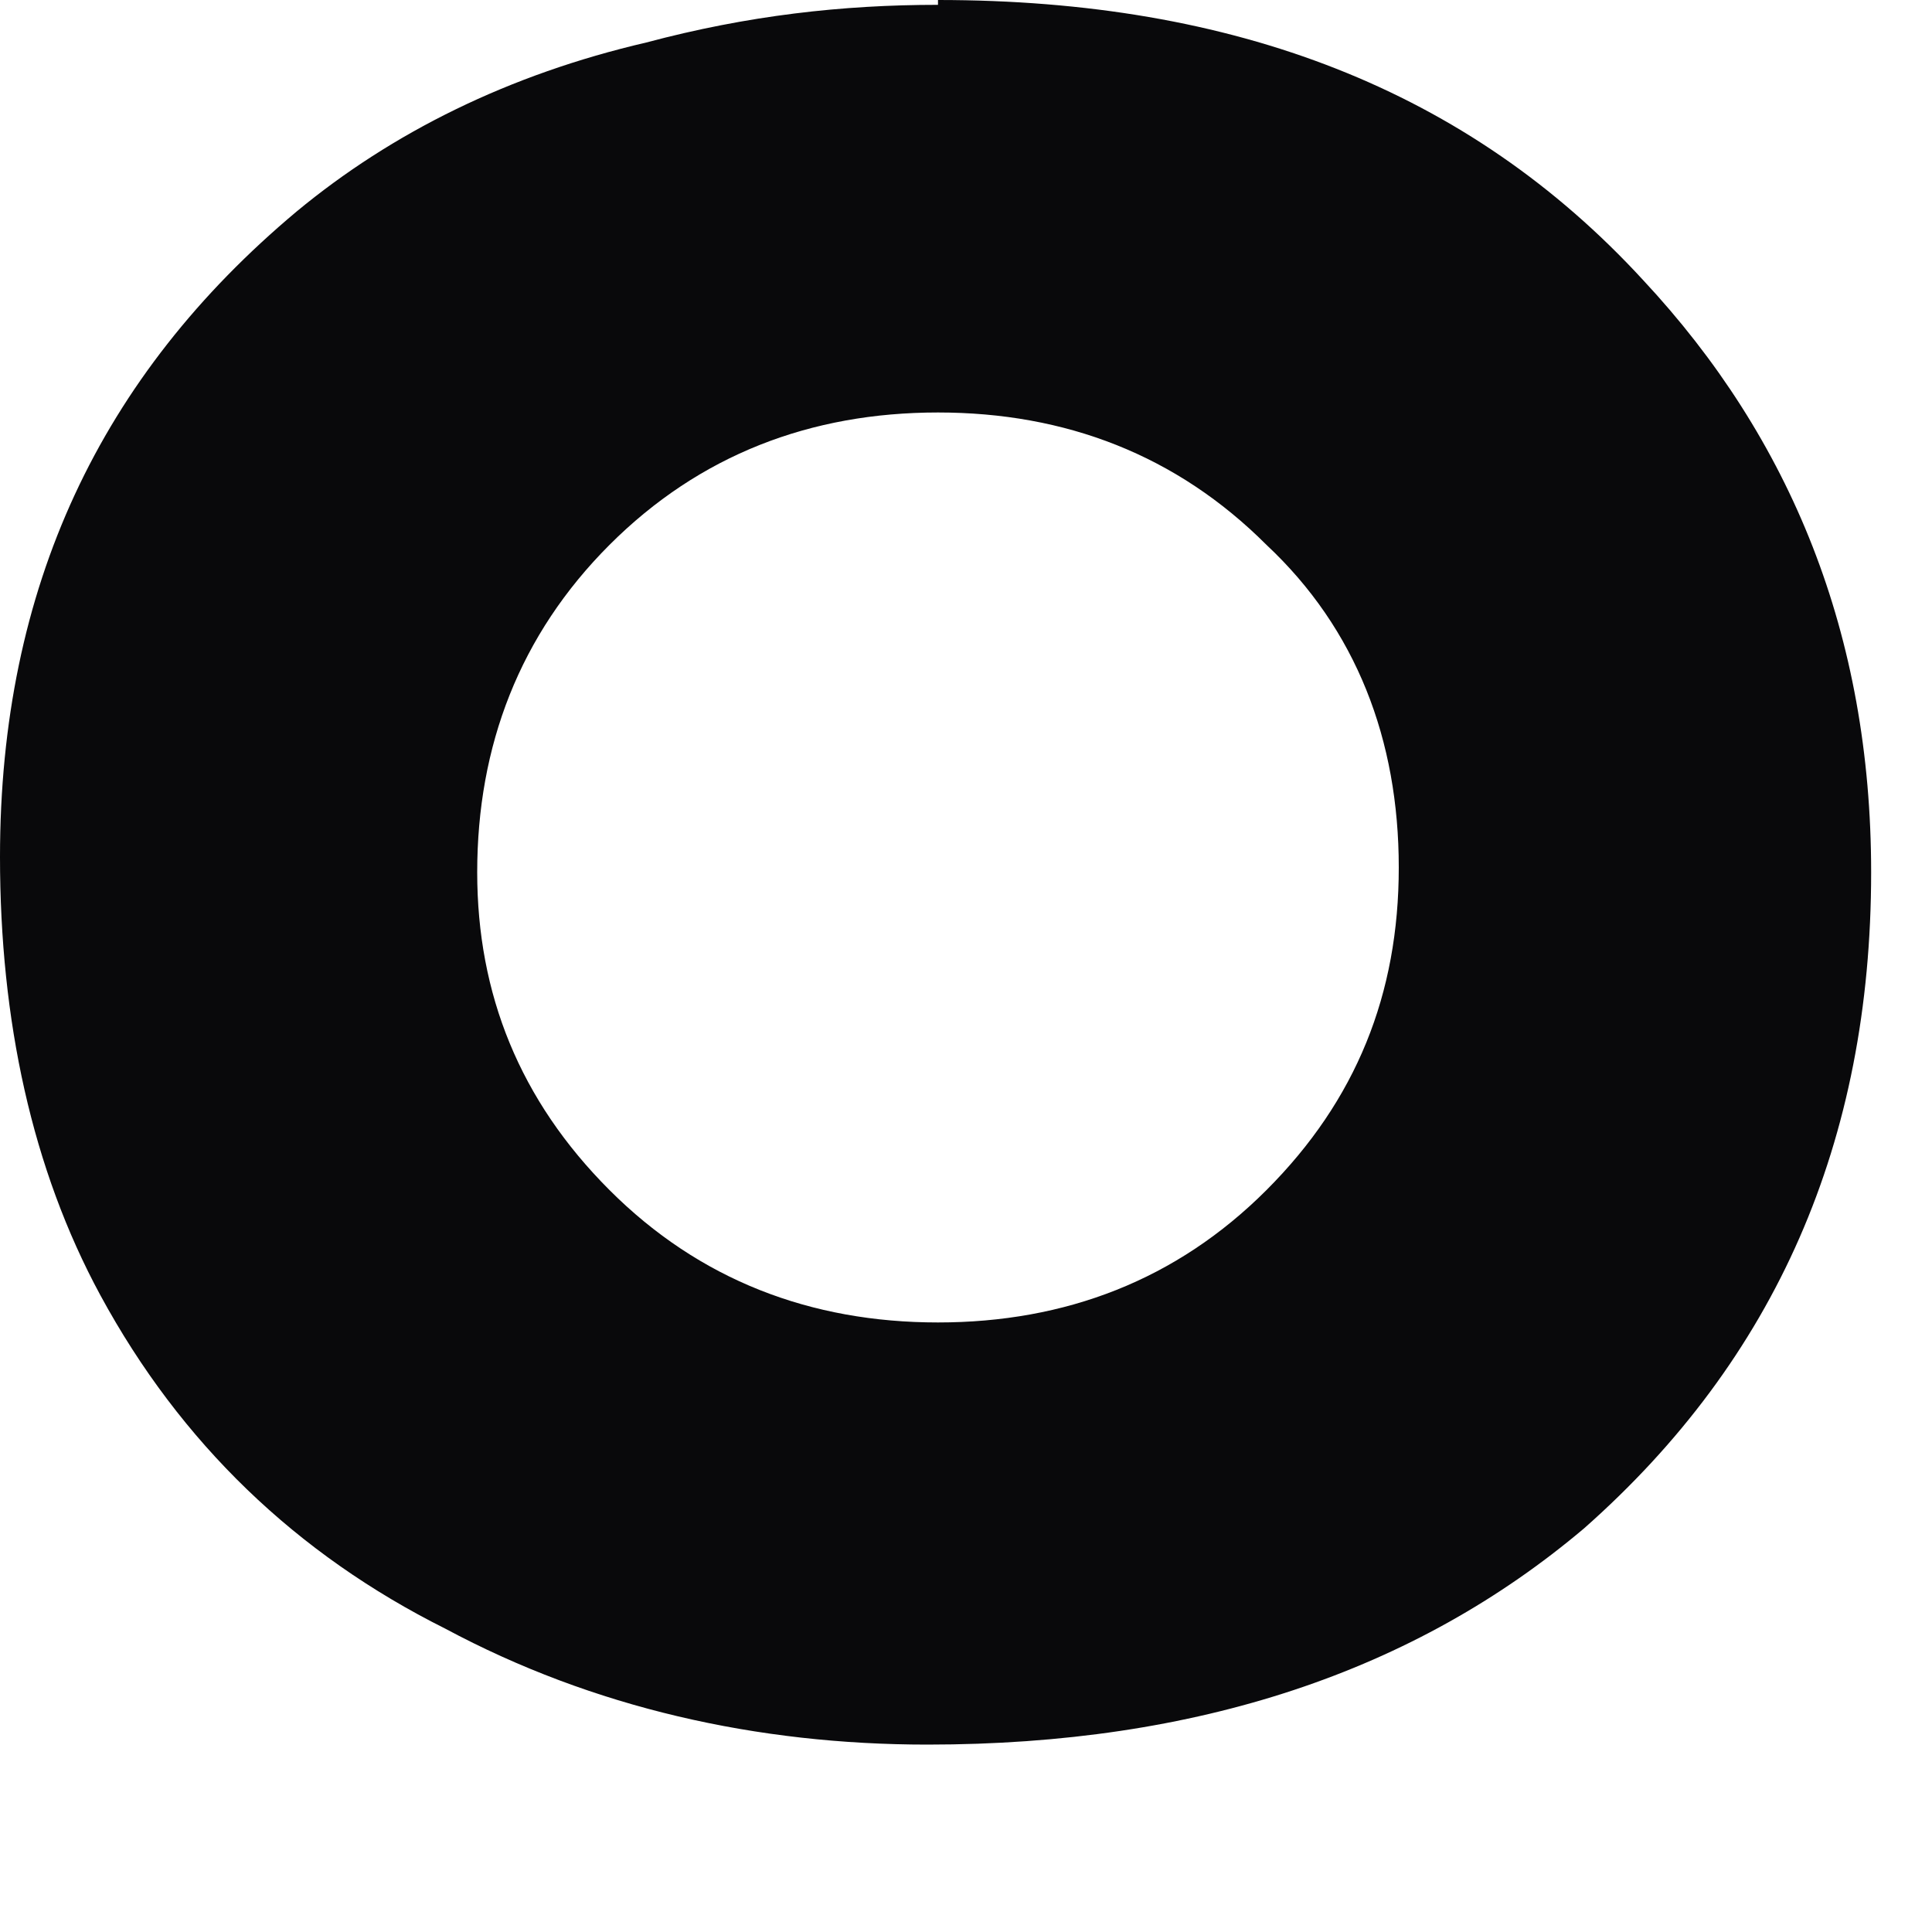 <?xml version="1.0" encoding="utf-8"?>
<svg xmlns="http://www.w3.org/2000/svg" fill="none" height="100%" overflow="visible" preserveAspectRatio="none" style="display: block;" viewBox="0 0 2 2" width="100%">
<path d="M0.971 0.427C0.839 0.427 0.724 0.471 0.631 0.564C0.538 0.657 0.494 0.772 0.494 0.903C0.494 1.029 0.538 1.139 0.631 1.232C0.724 1.325 0.839 1.369 0.971 1.369C1.103 1.369 1.218 1.325 1.311 1.232C1.404 1.139 1.448 1.029 1.448 0.898C1.448 0.766 1.404 0.651 1.311 0.564C1.218 0.471 1.103 0.427 0.971 0.427ZM0.971 0C1.278 0 1.52 0.093 1.701 0.29C1.854 0.454 1.937 0.657 1.937 0.903C1.937 1.182 1.838 1.407 1.64 1.582C1.465 1.73 1.24 1.806 0.96 1.806C0.784 1.806 0.614 1.768 0.461 1.686C0.307 1.609 0.187 1.494 0.104 1.341C0.033 1.21 0 1.056 0 0.887C0 0.608 0.104 0.389 0.307 0.219C0.406 0.137 0.527 0.077 0.669 0.044C0.774 0.016 0.872 0.005 0.971 0.005" fill="#09090B" id="Vector"/>
</svg>